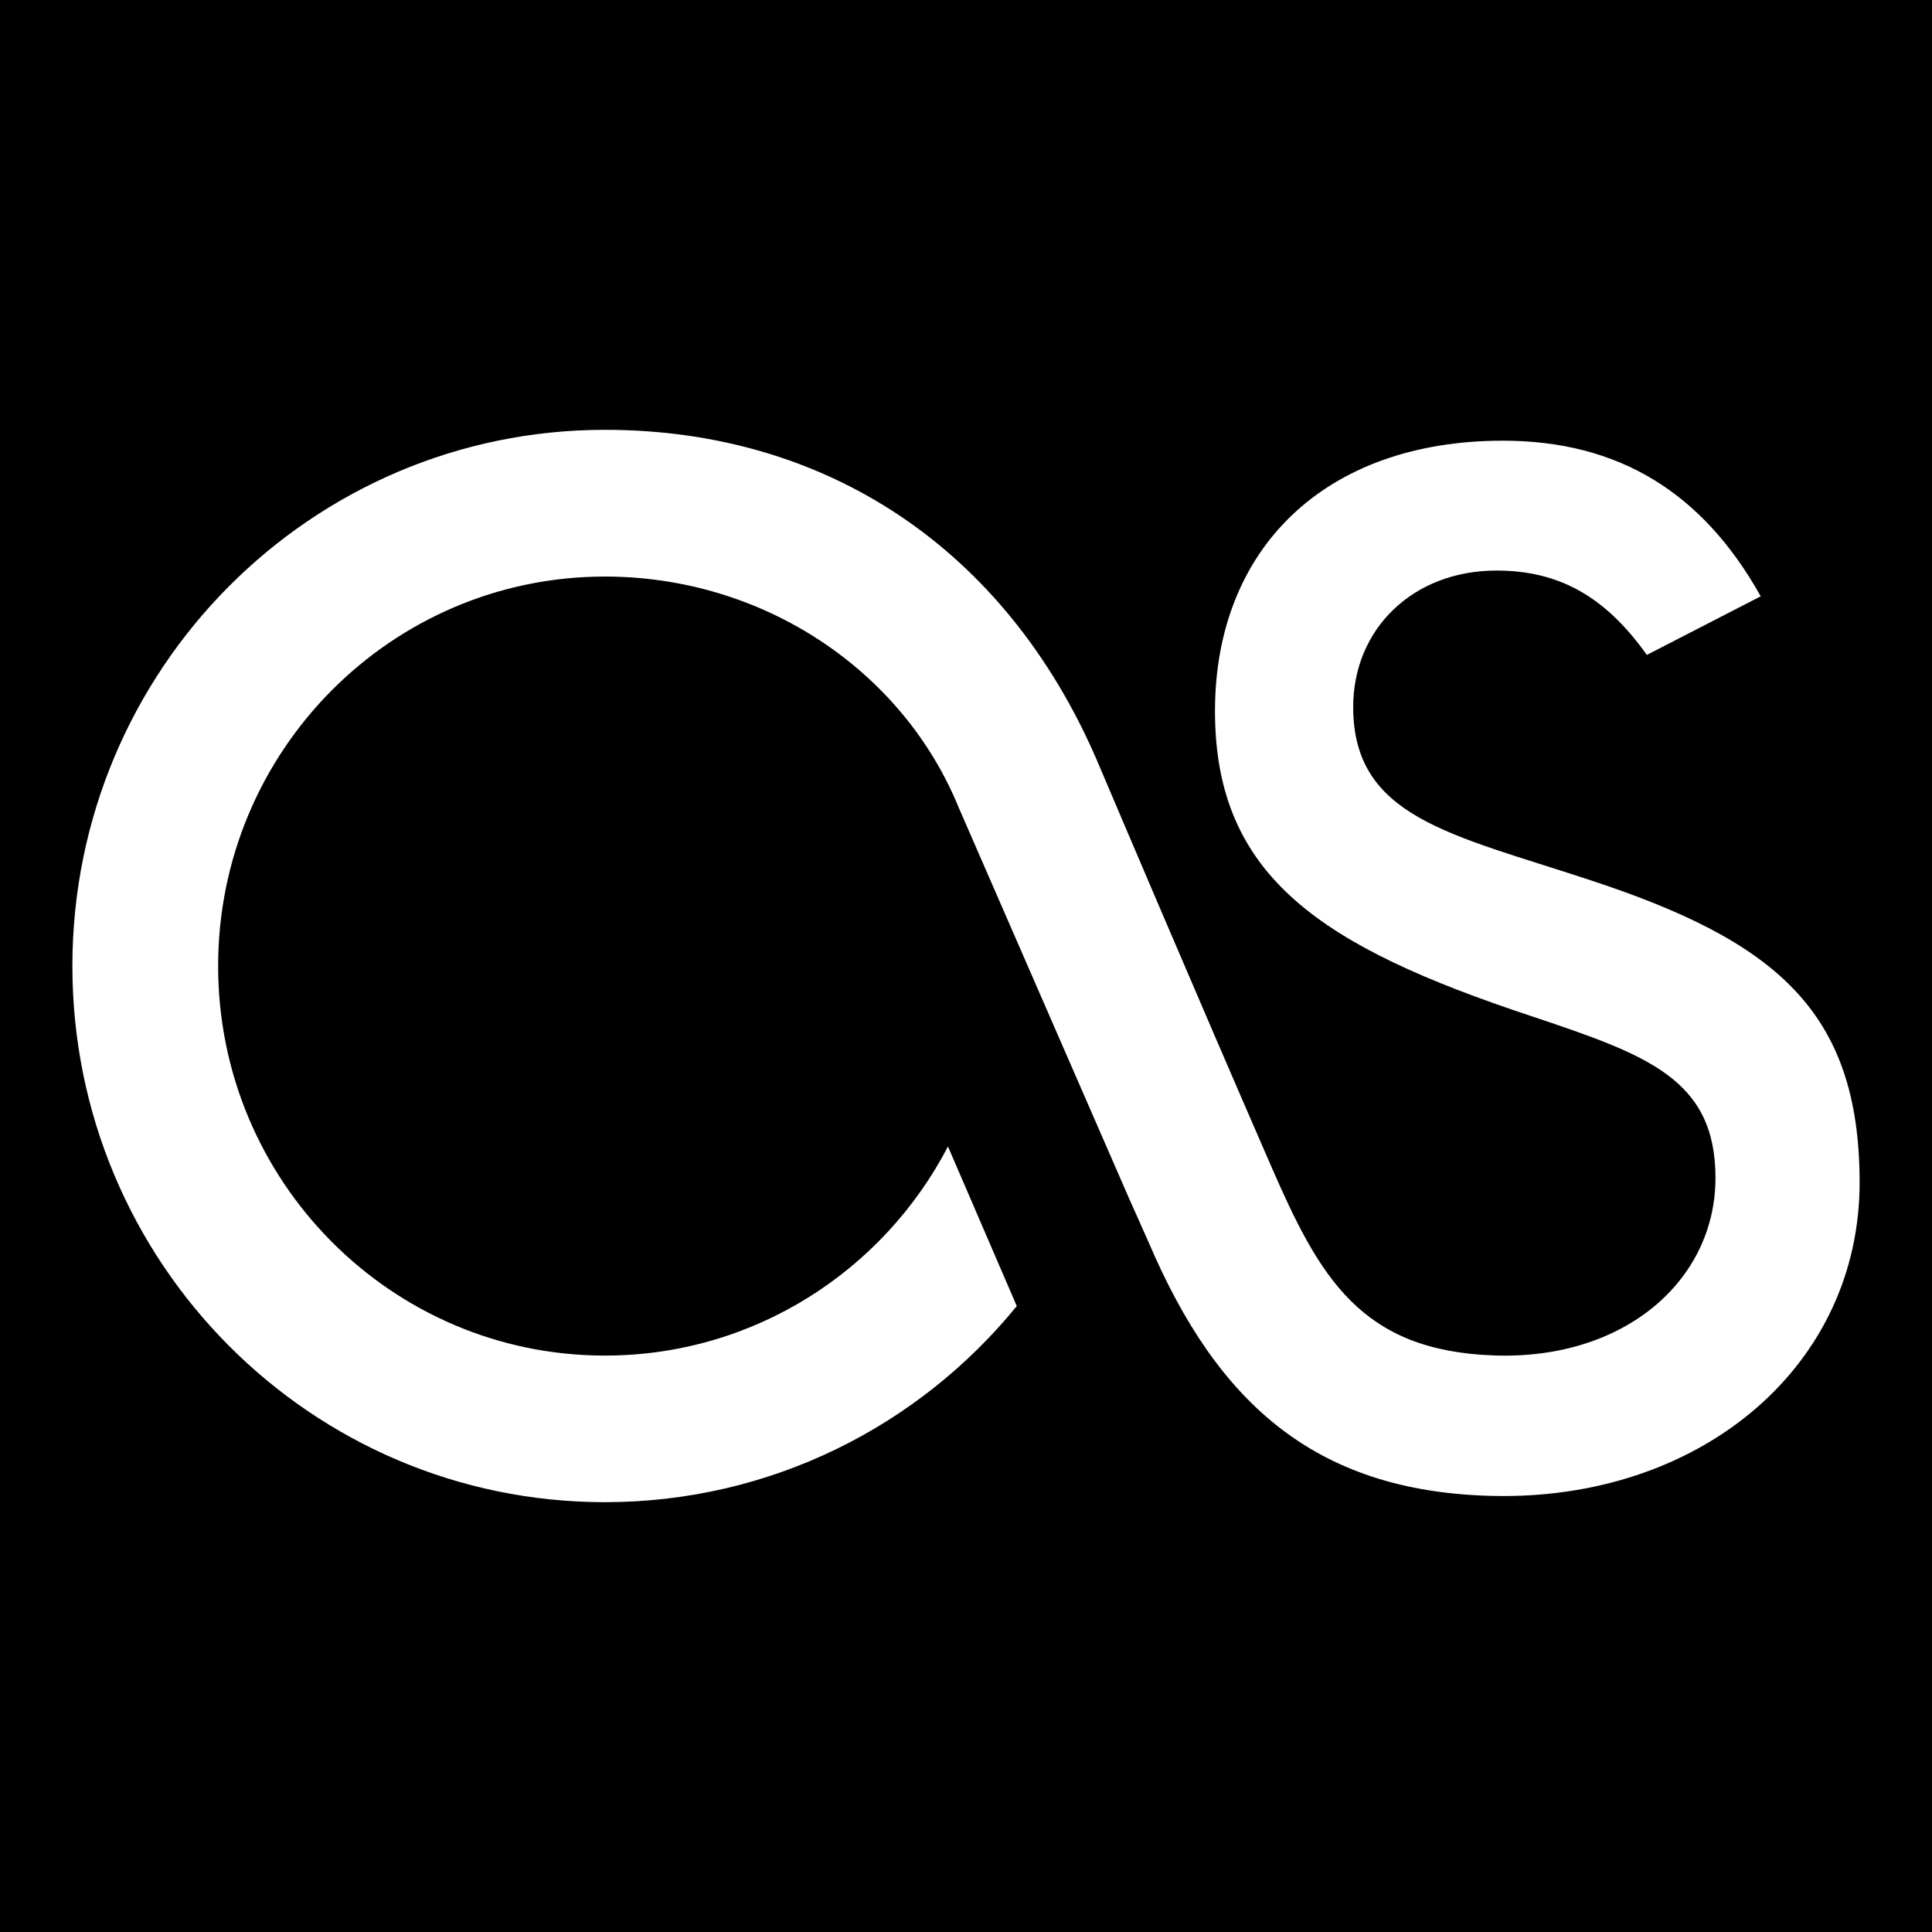 <?xml version="1.0" ?><svg height="512" id="Layer_1" version="1.1" viewBox="0 0 512 512" width="512" xml:space="preserve" xmlns="http://www.w3.org/2000/svg" xmlns:cc="http://creativecommons.org/ns#" xmlns:dc="http://purl.org/dc/elements/1.1/" xmlns:inkscape="http://www.inkscape.org/namespaces/inkscape" xmlns:rdf="http://www.w3.org/1999/02/22-rdf-syntax-ns#" xmlns:sodipodi="http://sodipodi.sourceforge.net/DTD/sodipodi-0.dtd" xmlns:svg="http://www.w3.org/2000/svg"><defs id="defs12"/><g id="g3807" transform="translate(297.22,0)"><rect height="512" id="rect2987" style="fill:#000000;fill-opacity:1;fill-rule:nonzero;stroke:none" width="512" x="-297.22" y="5.6843419e-014"/><path d="M 101.045,396.464 C 51.713,396.264 25.423,371.971 7.159,329.173 l -5.209,-11.683 -45.061,-103.376 c -14.915,-36.605 -51.999,-61.322 -93.811,-61.322 -56.58,0 -102.491,46.222 -102.491,103.226 0,57.01 45.91,103.225 102.491,103.225 39.467,0 73.801,-22.465 90.922,-55.413 l 18.235,42.294 c -25.864,31.751 -65.179,51.968 -109.156,51.968 -77.934,0 -141.116,-63.566 -141.116,-142.072 0,-78.463 63.182,-142.112 141.116,-142.112 58.823,0 106.306,31.624 130.434,87.668 1.848,4.347 25.508,60.116 46.176,107.571 12.8,29.378 23.697,48.855 59.076,50.063 34.774,1.202 58.635,-20.104 58.635,-47.034 0,-26.316 -18.191,-32.639 -48.913,-42.929 -55.201,-18.309 -83.725,-36.708 -83.725,-80.79 0,-43 29.064,-71.668 76.286,-71.668 30.761,0 52.963,13.771 68.342,41.241 l -30.178,15.527 c -11.381,-16.028 -23.902,-22.354 -39.854,-22.354 -22.171,0 -37.972,15.522 -37.972,36.164 0,29.298 26.023,33.724 62.449,45.758 48.989,16.062 71.762,34.417 71.762,80.252 -0.005,48.124 -41.012,83.163 -94.551,83.087 z" id="last.fm_2_" style="fill:#ffffff"/></g></svg>